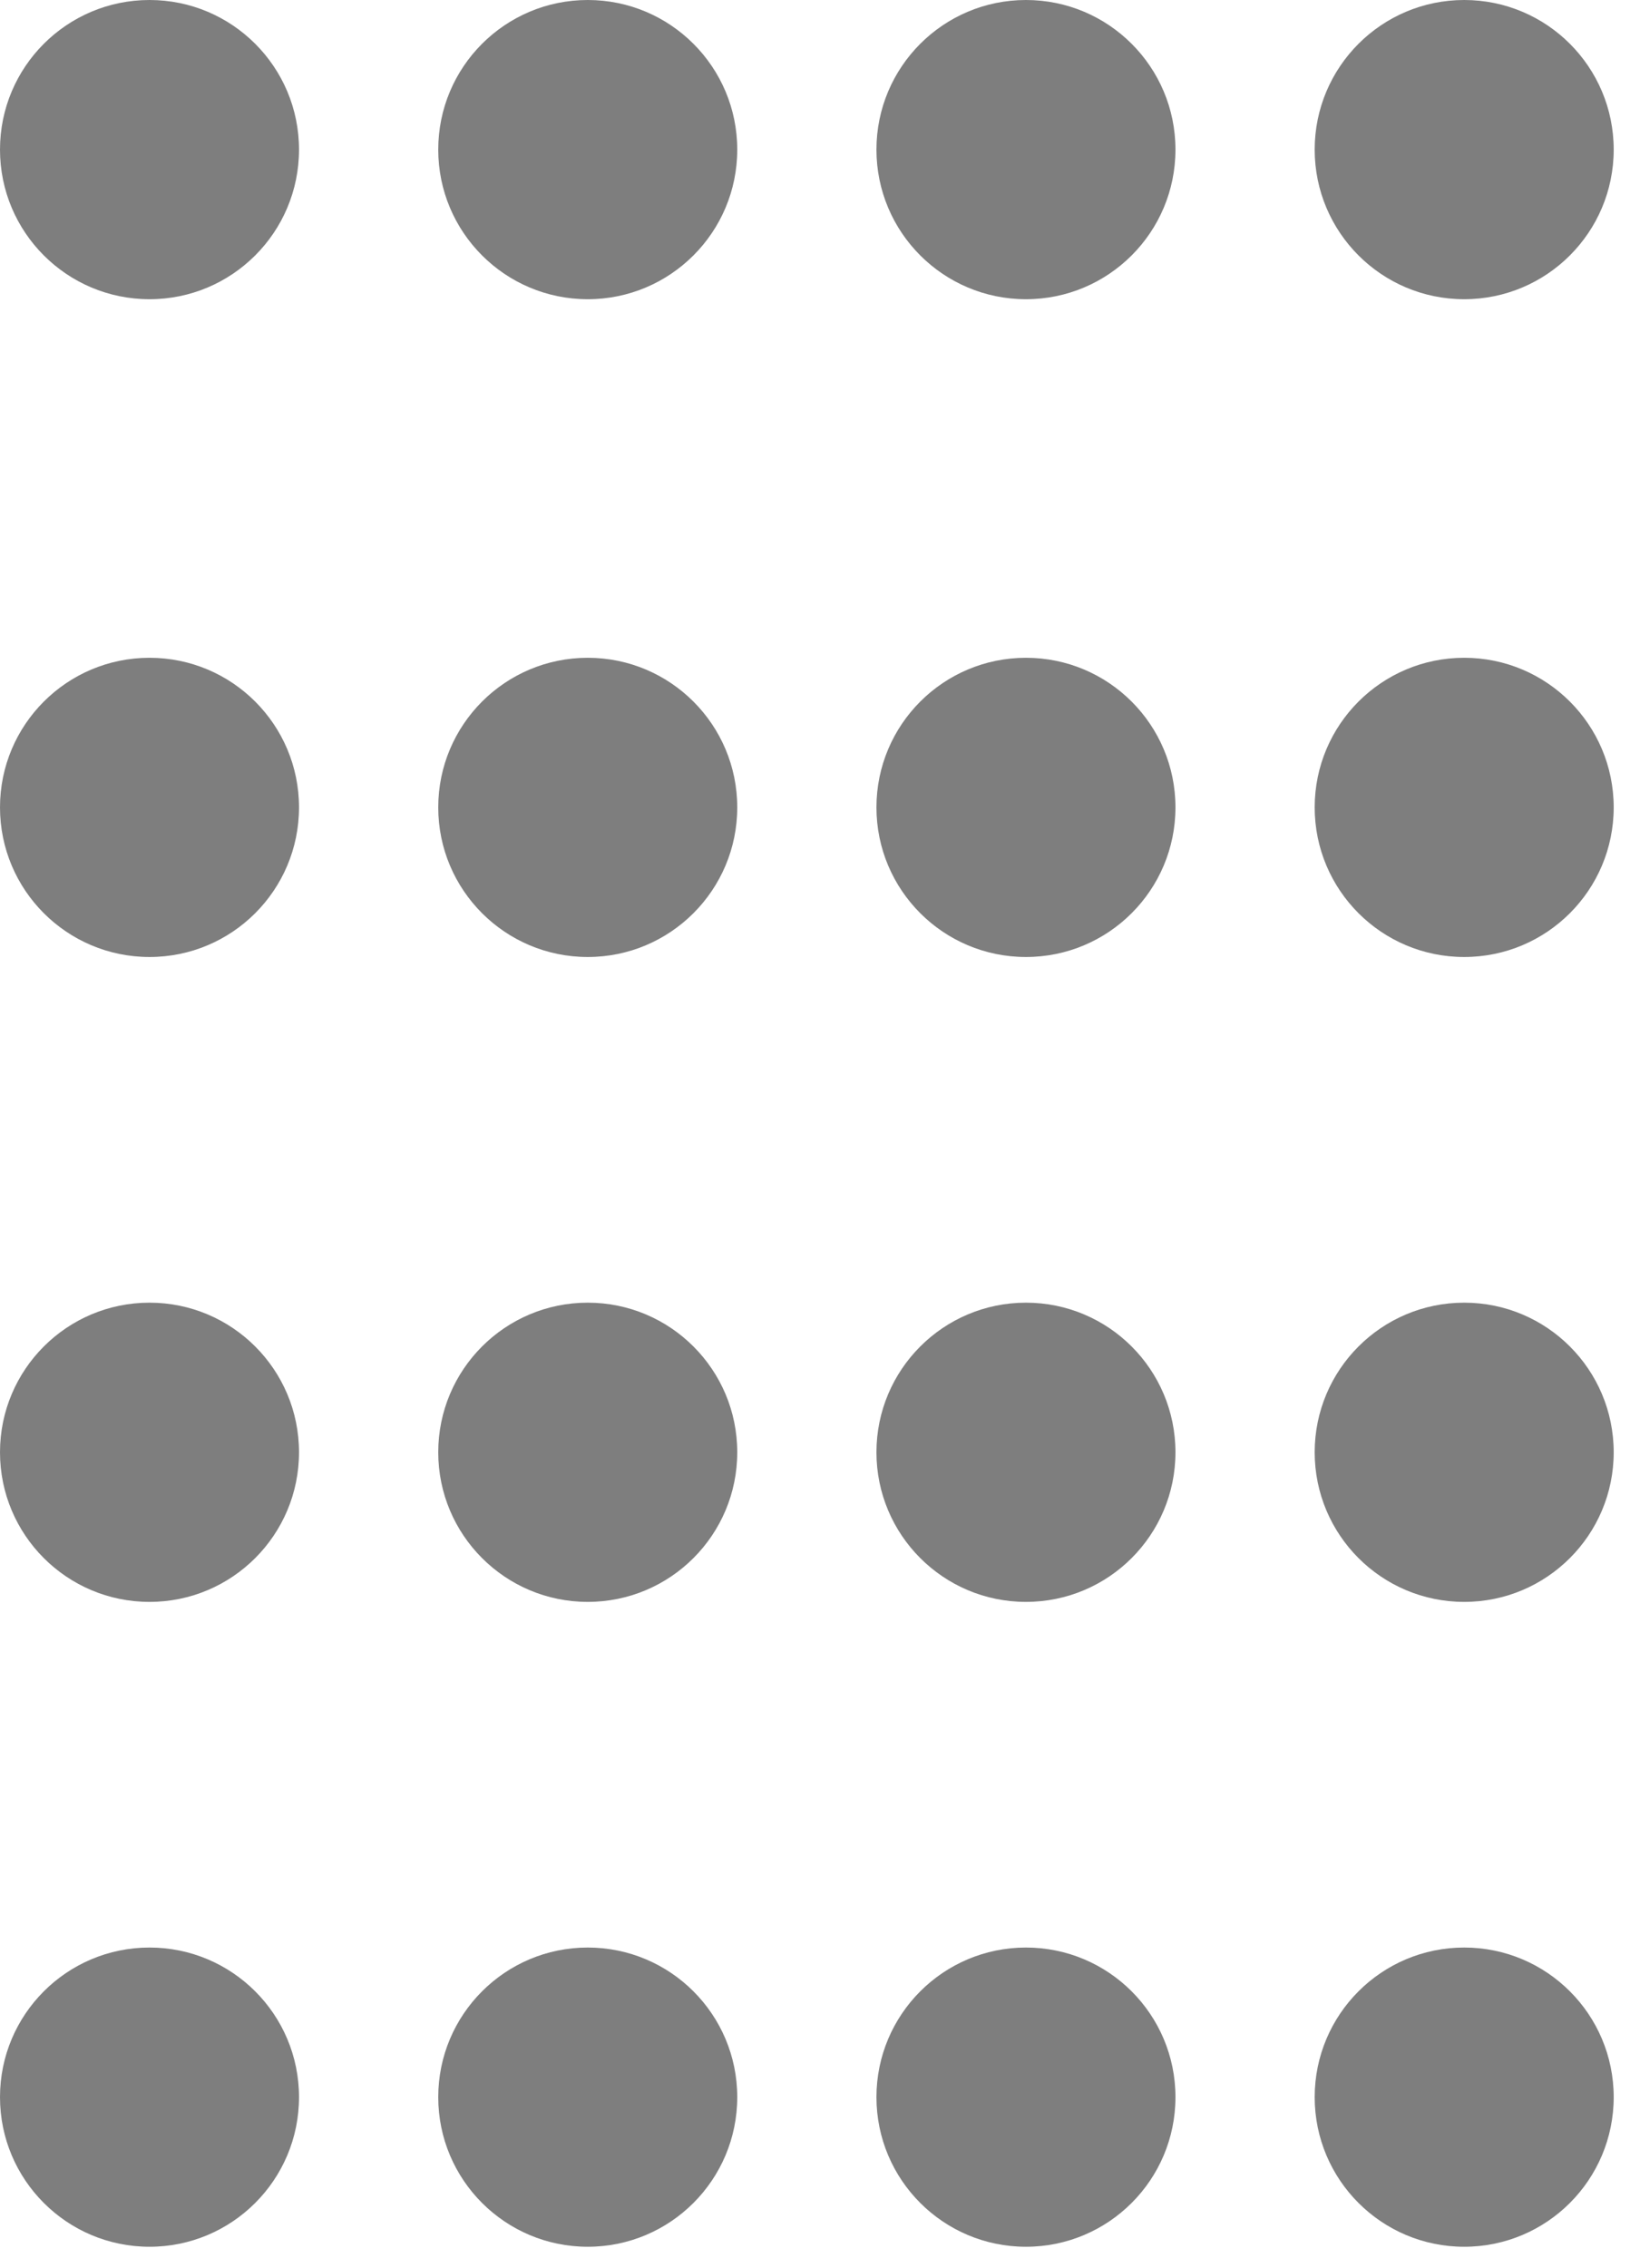 <svg width="55" height="76" viewBox="0 0 55 76" fill="none" xmlns="http://www.w3.org/2000/svg">
<circle cx="49.104" cy="5.014" r="5.014" transform="rotate(-180 49.104 5.014)" fill="#7E7E7E"/>
<circle cx="34.407" cy="5.014" r="5.014" transform="rotate(-180 34.407 5.014)" fill="#7E7E7E"/>
<circle cx="5.014" cy="5.014" r="5.014" transform="rotate(-180 5.014 5.014)" fill="#7E7E7E"/>
<circle cx="19.711" cy="5.014" r="5.014" transform="rotate(-180 19.711 5.014)" fill="#7E7E7E"/>
<circle cx="49.104" cy="48.672" r="5.014" transform="rotate(-180 49.104 48.672)" fill="#7E7E7E"/>
<circle cx="34.407" cy="48.672" r="5.014" transform="rotate(-180 34.407 48.672)" fill="#7E7E7E"/>
<circle cx="5.014" cy="48.672" r="5.014" transform="rotate(-180 5.014 48.672)" fill="#7E7E7E"/>
<circle cx="19.711" cy="48.672" r="5.014" transform="rotate(-180 19.711 48.672)" fill="#7E7E7E"/>
<circle cx="49.104" cy="27.059" r="5.014" transform="rotate(-180 49.104 27.059)" fill="#7E7E7E"/>
<circle cx="34.407" cy="27.059" r="5.014" transform="rotate(-180 34.407 27.059)" fill="#7E7E7E"/>
<circle cx="5.014" cy="27.059" r="5.014" transform="rotate(-180 5.014 27.059)" fill="#7E7E7E"/>
<circle cx="19.711" cy="27.059" r="5.014" transform="rotate(-180 19.711 27.059)" fill="#7E7E7E"/>
<circle cx="49.104" cy="70.284" r="5.014" transform="rotate(-180 49.104 70.284)" fill="#7E7E7E"/>
<circle cx="34.407" cy="70.284" r="5.014" transform="rotate(-180 34.407 70.284)" fill="#7E7E7E"/>
<circle cx="5.014" cy="70.284" r="5.014" transform="rotate(-180 5.014 70.284)" fill="#7E7E7E"/>
<circle cx="19.711" cy="70.284" r="5.014" transform="rotate(-180 19.711 70.284)" fill="#7E7E7E"/>
</svg>
